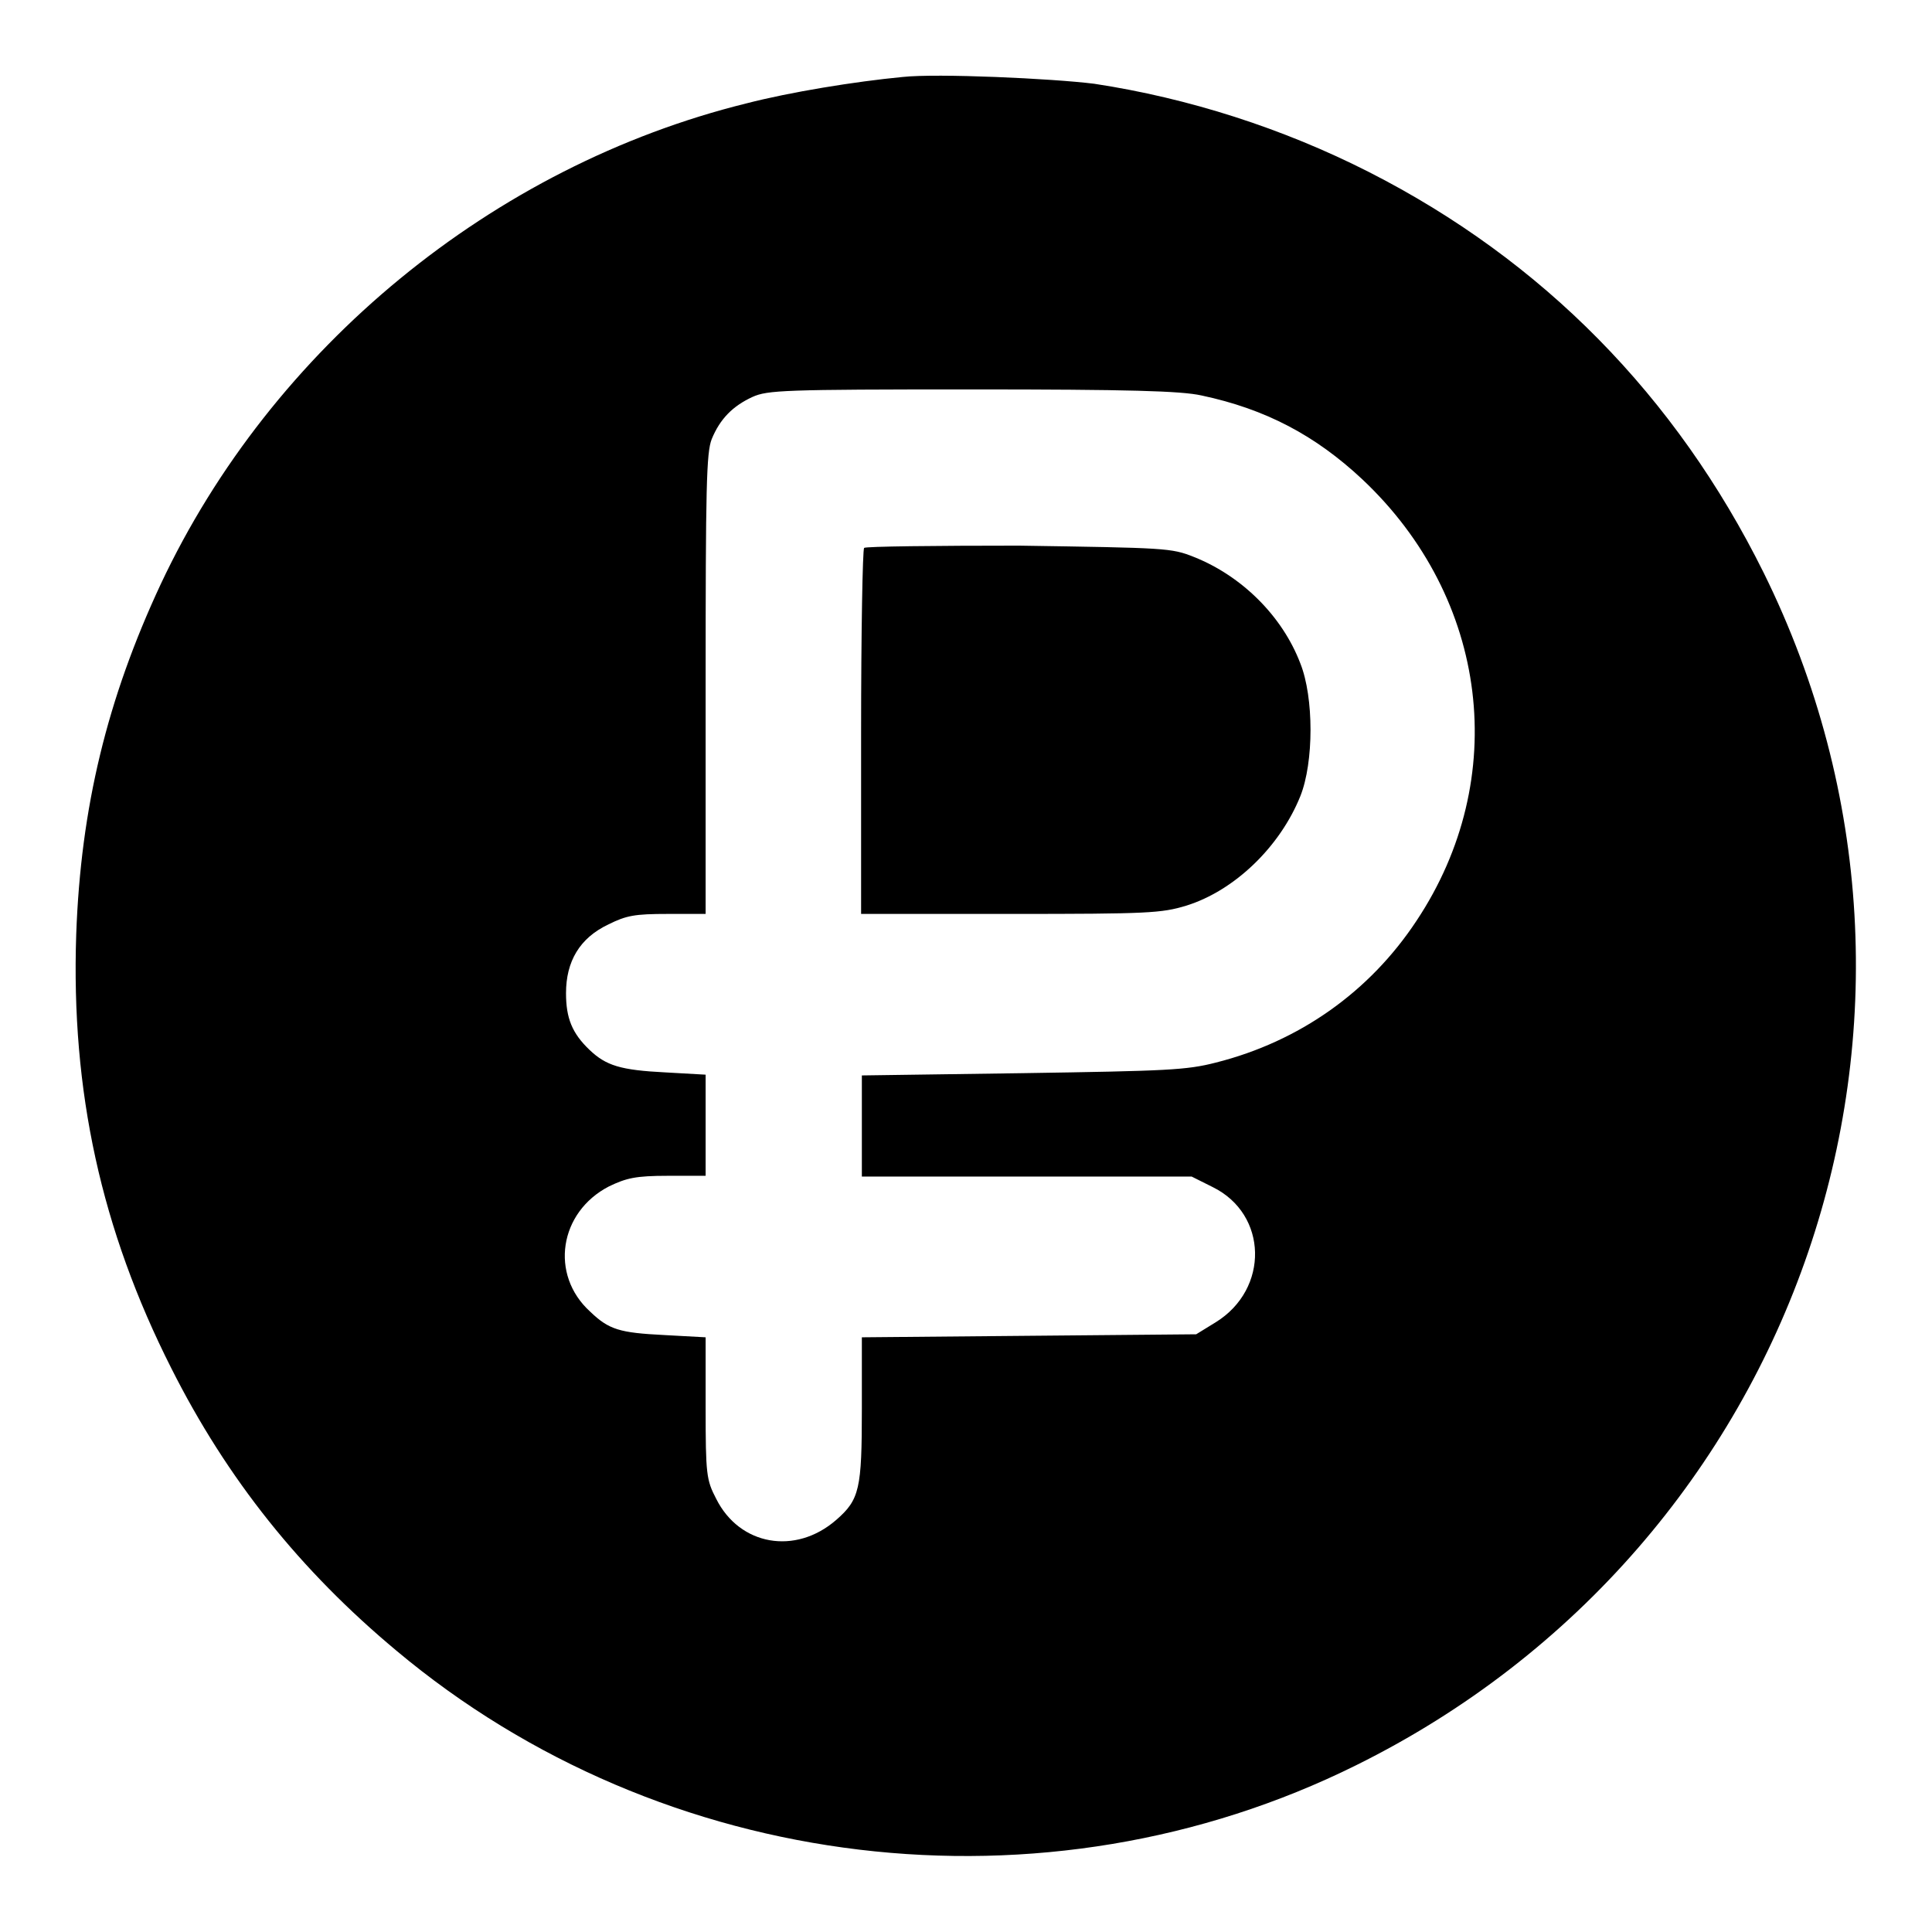<?xml version="1.0" encoding="utf-8"?>
<!-- Svg Vector Icons : http://www.onlinewebfonts.com/icon -->
<!DOCTYPE svg PUBLIC "-//W3C//DTD SVG 1.1//EN" "http://www.w3.org/Graphics/SVG/1.1/DTD/svg11.dtd">
<svg version="1.1" xmlns="http://www.w3.org/2000/svg" xmlns:xlink="http://www.w3.org/1999/xlink" x="0px" y="0px" viewBox="0 0 256 256" enable-background="new 0 0 256 256" xml:space="preserve">
<g><g><g><path fill="#000000" d="M119.6,10.2c-6.3,0.6-14.9,2-20.7,3.5C65.3,22,36,46.1,21.3,77.4c-7.1,15.2-10.6,29.6-11.2,46.4c-0.7,20.8,3.3,39.1,12.6,57.5c7.4,14.7,17.1,26.8,29.8,37.4c35.3,29.6,85.9,35.7,127.2,15.2c58.8-29.1,82.9-99.5,54-158c-11.6-23.4-29.3-41.4-52.3-53.1c-11.4-5.8-23.9-9.8-36.4-11.7C139.4,10.4,124.2,9.7,119.6,10.2z M159.2,52.4c8.5,1.8,15.1,5.3,21.3,11.1c16.8,15.8,19.7,39.7,7.2,58.5c-6.2,9.4-15.5,16-26.6,18.8c-3.9,1-6.4,1.1-25.6,1.4l-21.3,0.3v6.7v6.7H136h21.9l2.8,1.4c7.3,3.6,7.5,13.5,0.4,17.9l-2.6,1.6l-22.2,0.2l-22.1,0.2v9.5c0,10.6-0.3,12-3.4,14.7c-5.4,4.7-12.8,3.4-15.9-2.8c-1.3-2.5-1.4-3.2-1.4-12.1v-9.3l-5.5-0.3c-5.9-0.3-7.3-0.7-9.8-3.1c-5.4-4.9-4.1-13.2,2.5-16.6c2.3-1.1,3.5-1.4,7.8-1.4h5v-6.7v-6.7l-5.3-0.3c-6-0.3-7.9-0.9-10.1-3c-2.3-2.2-3.1-4.2-3.1-7.5c0-4.2,1.8-7.3,5.6-9.1c2.4-1.2,3.5-1.4,7.9-1.4h5V90.7c0-26.2,0.1-30.7,0.8-32.5c1.1-2.7,2.8-4.4,5.4-5.6c2-0.9,4.1-1,29-1C149.6,51.6,156.5,51.8,159.2,52.4z"/><path fill="#000000" d="M114.5,72.6c-0.2,0.2-0.4,11.2-0.4,24.5v24h19.8c18.3,0,20-0.1,23.3-1.1c6.4-2,12.4-7.8,15.1-14.5c1.8-4.5,1.8-13.1,0-17.6c-2.4-6.3-7.8-11.6-14.1-14.1c-3-1.2-3.7-1.2-23.2-1.5C124,72.3,114.7,72.4,114.5,72.6z"/></g></g></g>
</svg>